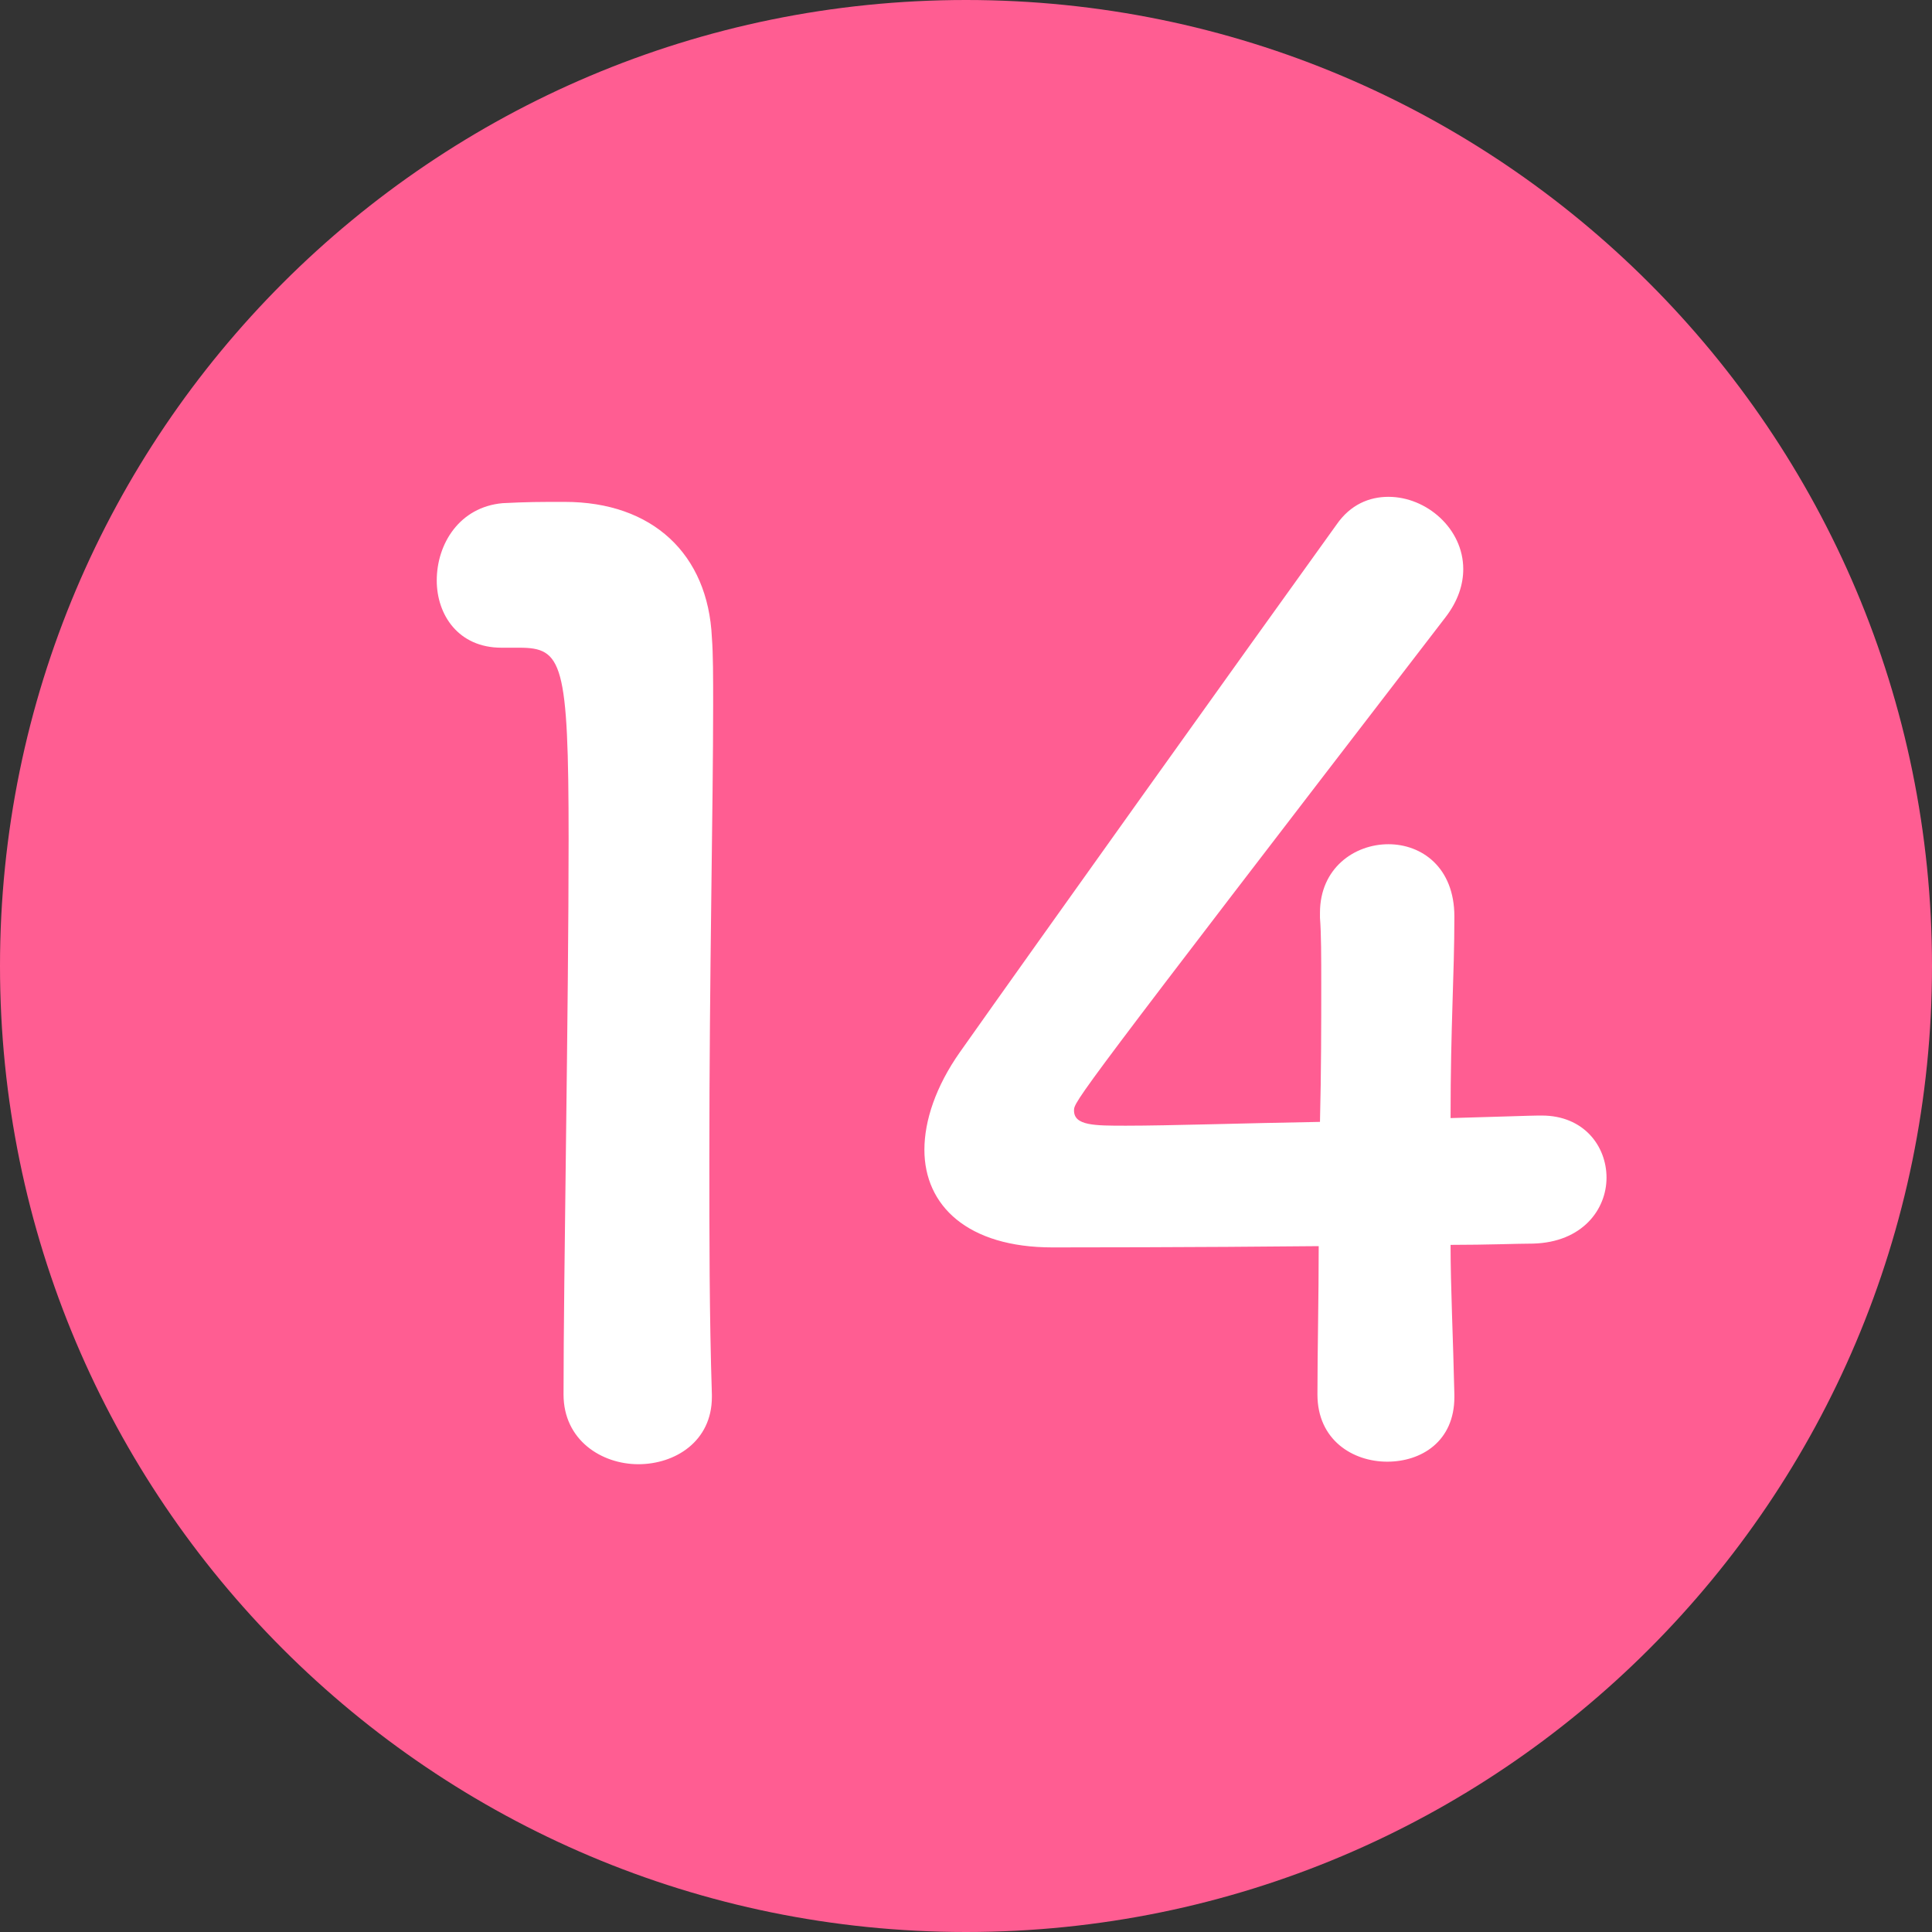 <svg width="32" height="32" viewBox="0 0 32 32" fill="none" xmlns="http://www.w3.org/2000/svg">
<rect x="0" y="0" width="32" height="32" fill="#333333" stroke="none"/>
<g clip-path="url(#clip0_868_5535)">
<path d="M16 32C24.837 32 32 24.837 32 16C32 7.163 24.837 0 16 0C7.163 0 0 7.163 0 16C0 24.837 7.163 32 16 32Z" fill="#FF5D92"/>
<path d="M11.791 23.139C11.791 23.874 11.182 24.252 10.573 24.252C9.964 24.252 9.334 23.853 9.334 23.097C9.334 21.144 9.418 16.671 9.418 13.899C9.418 10.959 9.313 10.728 8.599 10.728C8.536 10.728 8.473 10.728 8.41 10.728C8.368 10.728 8.347 10.728 8.305 10.728C7.591 10.728 7.234 10.182 7.234 9.615C7.234 9.006 7.612 8.397 8.326 8.334C8.746 8.313 8.914 8.313 9.355 8.313C10.804 8.313 11.728 9.174 11.791 10.56C11.812 10.833 11.812 11.211 11.812 11.673C11.812 13.353 11.749 16.167 11.749 19.17C11.749 20.472 11.749 21.795 11.791 23.097C11.791 23.118 11.791 23.118 11.791 23.139ZM24.026 20.619C24.026 21.312 24.068 22.152 24.089 23.097C24.089 23.118 24.089 23.118 24.089 23.139C24.089 23.874 23.543 24.21 22.976 24.21C22.409 24.21 21.821 23.853 21.821 23.097C21.821 22.362 21.842 21.501 21.842 20.64C19.805 20.661 17.642 20.661 17.432 20.661C16.025 20.661 15.311 19.968 15.311 19.044C15.311 18.561 15.5 17.994 15.899 17.427C17.159 15.642 20.624 10.791 22.136 8.691C22.367 8.355 22.682 8.229 22.997 8.229C23.627 8.229 24.236 8.754 24.236 9.426C24.236 9.678 24.152 9.951 23.942 10.224C17.789 18.225 17.789 18.246 17.789 18.393C17.789 18.645 18.125 18.645 18.65 18.645C19.364 18.645 20.624 18.603 21.863 18.582C21.884 17.742 21.884 16.944 21.884 16.314C21.884 15.852 21.884 15.474 21.863 15.201C21.863 15.18 21.863 15.138 21.863 15.117C21.863 14.382 22.43 13.983 22.997 13.983C23.543 13.983 24.089 14.361 24.089 15.18C24.089 16.167 24.026 16.965 24.026 18.519C24.803 18.498 25.37 18.477 25.475 18.477C25.496 18.477 25.517 18.477 25.538 18.477C26.231 18.477 26.609 18.981 26.609 19.506C26.609 20.031 26.21 20.577 25.391 20.598C25.139 20.598 24.635 20.619 24.026 20.619Z" fill="white"/>
</g>
<defs>
<clipPath id="clip0_868_5535">
<rect width="32" height="32" fill="white"/>
</clipPath>
</defs>
</svg>
